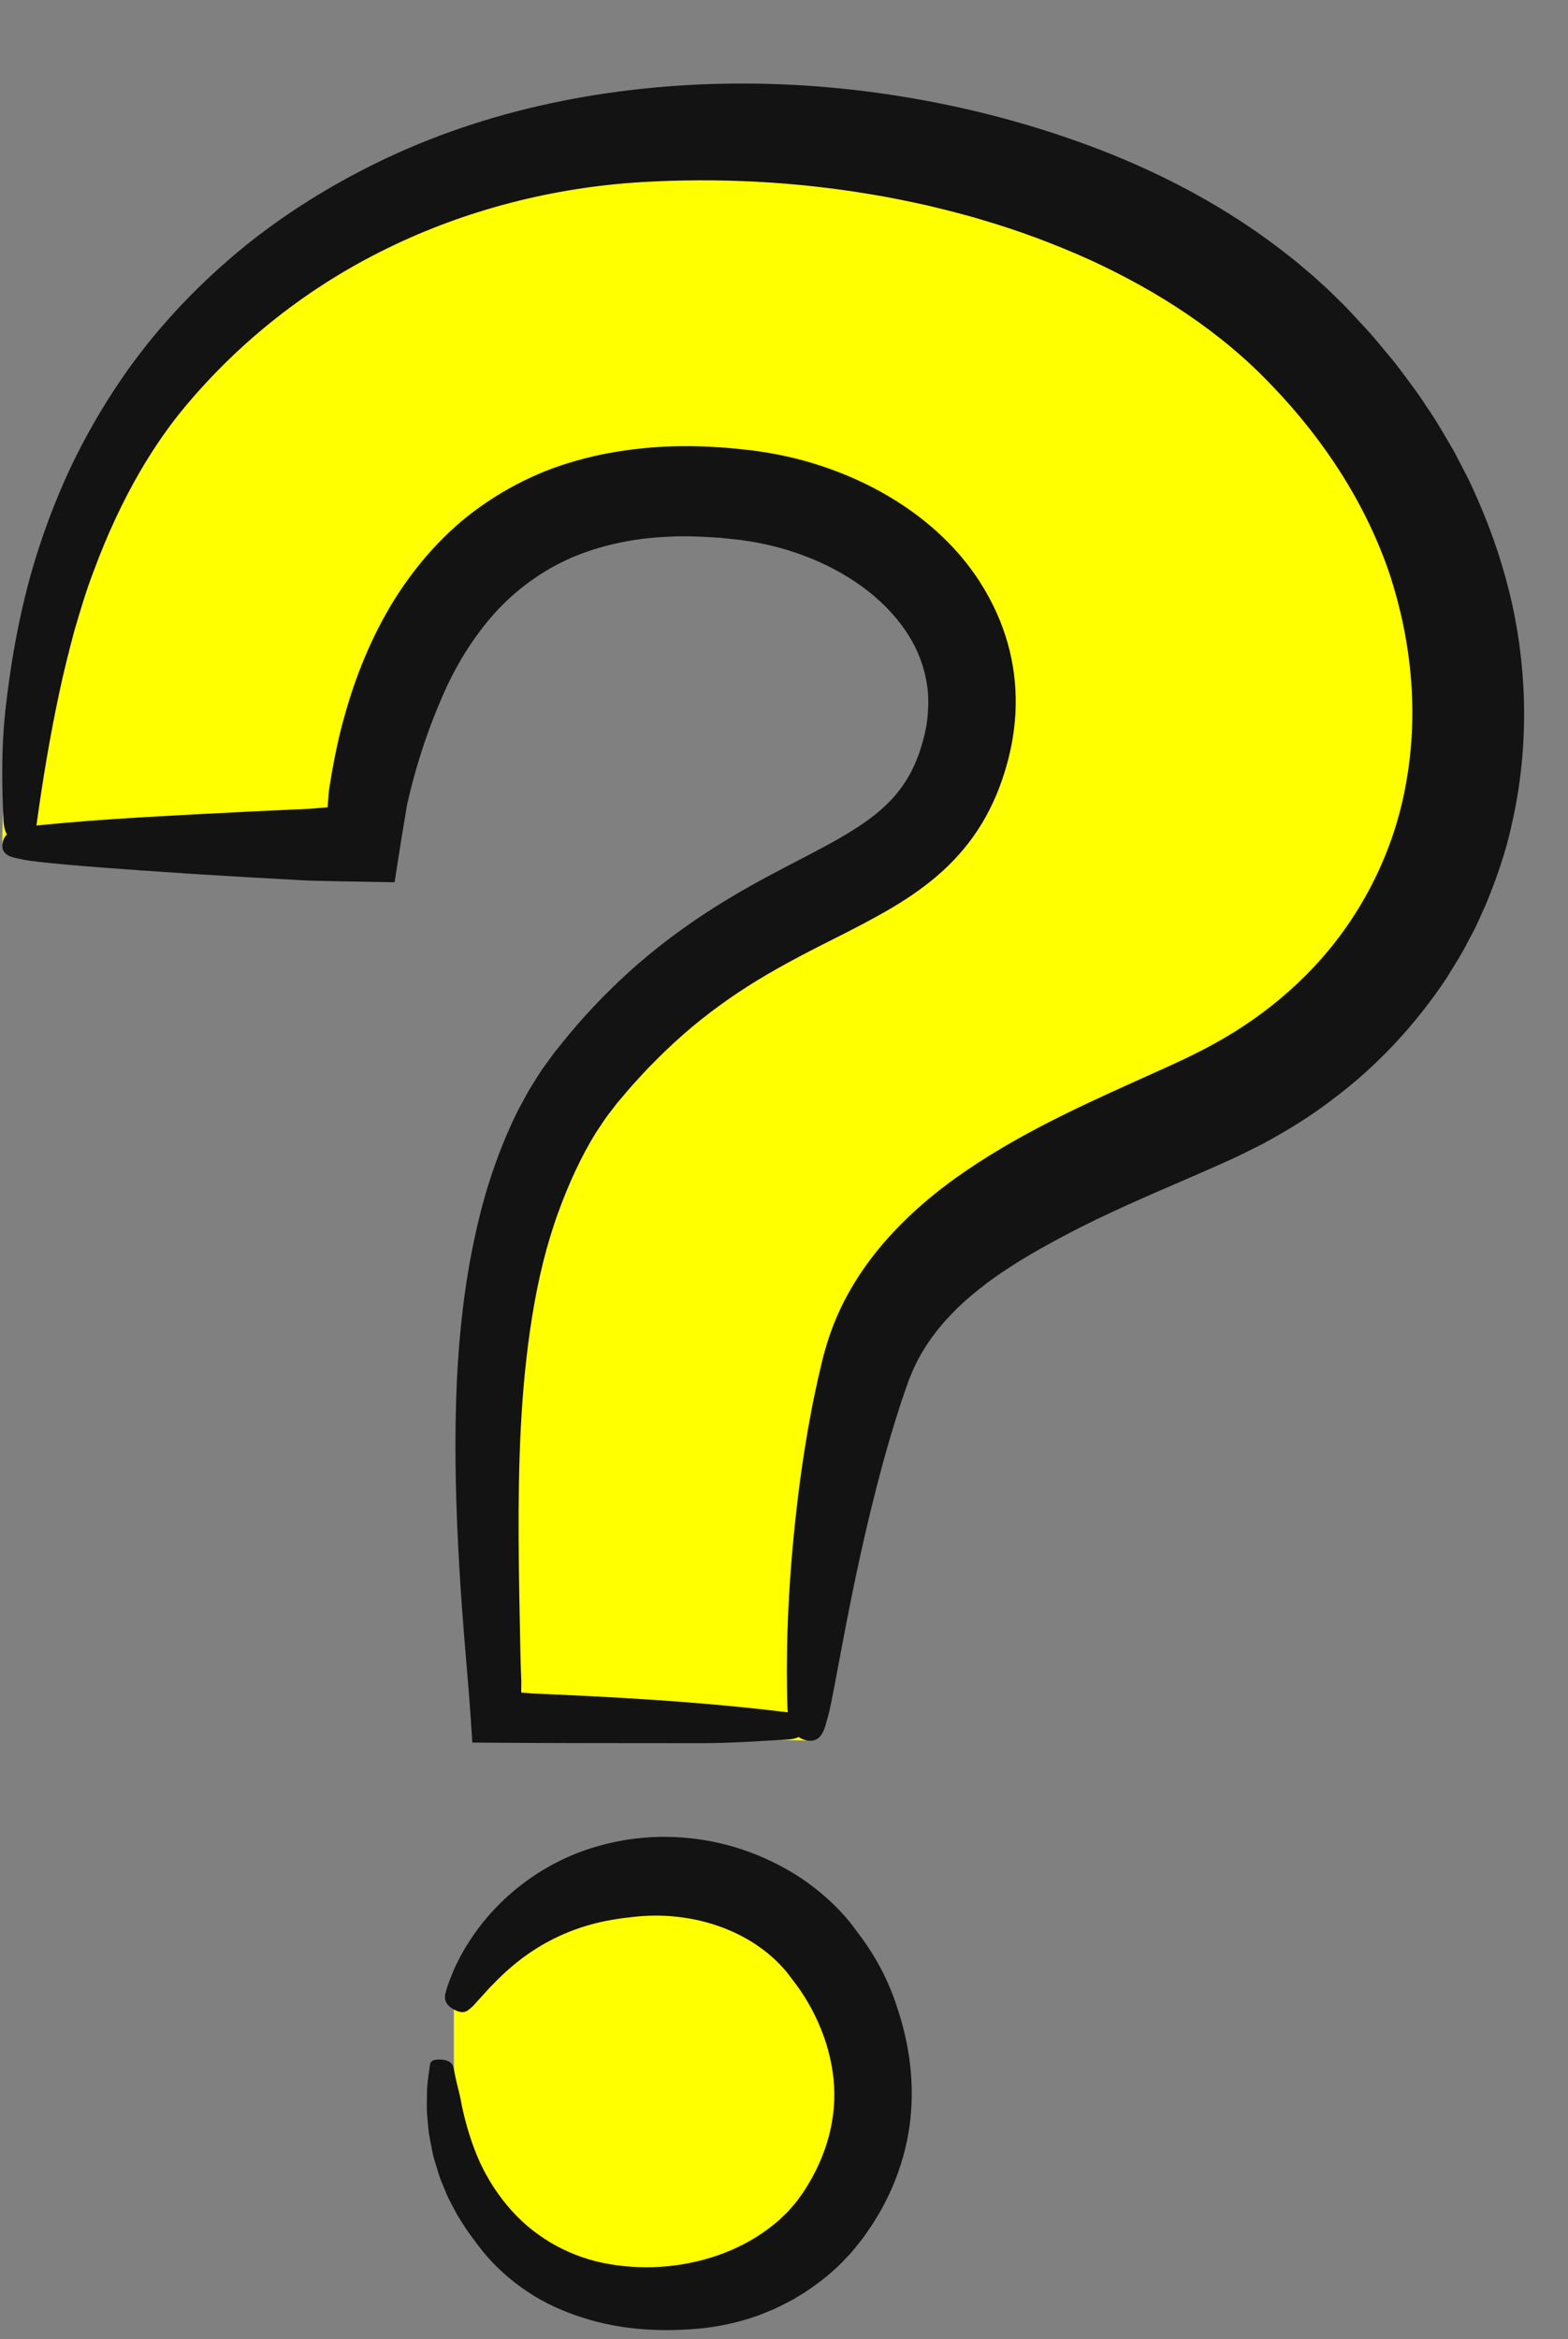 <?xml version="1.0" encoding="UTF-8" standalone="no"?><svg xmlns="http://www.w3.org/2000/svg" xmlns:xlink="http://www.w3.org/1999/xlink" fill="#000000" height="520.6" preserveAspectRatio="xMidYMid meet" version="1" viewBox="-0.5 -18.6 349.1 520.6" width="349.1" zoomAndPan="magnify"><rect x="-0.5" y="-18.6" width="349.1" height="520.6" fill="#808080" stroke="none"/><g id="Layer_2"><g><g id="change1_1"><path d="M183.758,416.832c6.018,8.313,18.549,32.387-0.095,56.447 c-22.212,28.664-83.138,24.633-83.115-33.489v-11.123 C118.624,387.639,167.045,390.446,183.758,416.832z M291.016,57.441 C224.124-14.079,49.739-18.619,9.085,108.21 c-9.309,29.042-9.077,60.883-9.077,60.883l78.524-1.142 c5.489-50.696,32.247-85.224,87.099-77.199 c31.901,4.667,59.58,29.939,47.026,61.989 c-12.048,30.757-48.684,22.304-84.833,66.862 c-31.441,38.754-21.782,120.579-20.829,147.262l72.013,1.937 c0.914-21.375,4.056-56.077,11.746-83.32 c9.566-33.891,51.22-47.412,78.235-59.804 C330.862,197.298,348.598,119.006,291.016,57.441z" fill="#ffff00"/></g><g id="change2_1"><path d="M199.228,428.14c2.446,7.26,3.736,15.194,3.107,23.232 c-0.567,8.034-3.195,15.957-7.177,22.769l-1.547,2.514l-1.66,2.412 c-0.556,0.801-1.26,1.618-1.895,2.42l-0.984,1.204 c-0.34,0.388-0.704,0.75-1.057,1.125c-2.783,3.061-6.018,5.593-9.393,7.814 l-2.585,1.575c-0.881,0.482-1.781,0.924-2.675,1.377 c-0.45,0.22-0.894,0.455-1.35,0.659l-1.381,0.574 c-0.925,0.367-1.838,0.776-2.78,1.088c-3.751,1.313-7.62,2.171-11.514,2.646 c-8.998,0.933-18.146,0.528-26.891-2.246c-4.349-1.372-8.609-3.236-12.451-5.821 c-3.845-2.555-7.344-5.661-10.203-9.245c-1.302-1.72-3.093-3.951-4.817-6.786 c-0.471-0.686-0.87-1.441-1.278-2.22c-0.409-0.778-0.83-1.58-1.262-2.402 c-0.42-0.826-0.744-1.71-1.124-2.595c-0.35-0.893-0.774-1.787-1.063-2.73 c-0.288-0.942-0.58-1.899-0.876-2.869c-0.14-0.486-0.295-0.972-0.419-1.465 c-0.102-0.496-0.205-0.995-0.309-1.496c-0.192-1.001-0.387-2.011-0.582-3.027 c-0.166-1.016-0.231-2.042-0.335-3.066c-0.077-1.024-0.206-2.05-0.207-3.07 c0.001-1.02,0.014-2.037,0.041-3.046c-0.003-2.022,0.31-3.994,0.589-5.91 c0.128-0.828-0.041-1.737,2.035-1.765c2.246-0.026,3.089,0.844,3.28,1.775 c0.316,1.43,0.547,2.853,0.924,4.252c0.371,1.399,0.686,2.79,0.922,4.185 c0.932,4.365,2.218,8.612,4.005,12.605c1.851,3.962,4.223,7.625,7.085,10.791 c5.702,6.371,13.488,10.504,21.673,11.9c8.625,1.489,17.589,0.63,25.583-2.43 c3.989-1.531,7.723-3.624,10.945-6.228l1.203-0.976l1.111-1.067 c0.363-0.361,0.754-0.692,1.093-1.072l1-1.147 c0.699-0.735,1.262-1.571,1.847-2.379c0.599-0.766,1.134-1.719,1.687-2.597 c4.709-7.928,6.601-16.496,5.325-24.951c-0.609-4.222-1.947-8.419-3.884-12.376 c-0.957-1.979-2.076-3.895-3.291-5.678c-0.307-0.441-0.615-0.877-0.93-1.294 l-1.135-1.501l-1.006-1.333c-0.335-0.42-0.67-0.744-1-1.123 c-3.954-4.313-9.252-7.498-15.042-9.365c-5.796-1.874-12.054-2.445-18.13-1.734 c-2.583,0.279-6.155,0.724-10.042,1.865c-3.885,1.116-8.079,2.948-11.832,5.366 c-3.761,2.394-7.035,5.351-9.432,7.887c-0.635,0.608-1.176,1.218-1.667,1.78 c-0.51,0.556-0.968,1.056-1.368,1.493c-0.804,0.881-1.346,1.536-1.696,1.792 c-0.721,0.558-1.519,1.718-3.942,0.369c-2.2-1.232-2.031-2.773-1.724-3.845 l0.426-1.448l0.535-1.411c0.372-0.937,0.73-1.889,1.156-2.811 c0.904-1.817,1.823-3.653,2.977-5.359c6.452-10.264,17.216-18.401,29.518-21.631 c12.262-3.361,25.705-2.178,37.454,3.376c3.352,1.574,6.595,3.475,9.6,5.779 c3.007,2.291,5.83,4.916,8.273,7.93c0.587,0.727,1.091,1.442,1.638,2.168 l0.758,1.015l0.341,0.447l0.409,0.573c1.084,1.529,2.065,3.083,2.972,4.68 C196.612,421.25,198.111,424.613,199.228,428.14z M336.056,164.98 c-1.301,6.044-3.356,11.916-5.714,17.647l-1.912,4.244 c-0.637,1.416-1.416,2.761-2.125,4.143c-1.385,2.786-3.111,5.372-4.716,8.035 c-6.876,10.343-15.439,19.605-25.355,26.997 c-4.893,3.791-10.176,6.998-15.573,9.928c-2.71,1.35-5.579,2.835-8.076,3.924 c-2.557,1.15-5.098,2.268-7.586,3.344c-9.969,4.315-19.506,8.381-28.286,13.041 c-3.727,1.971-8.046,4.329-12.442,7.189c-2.204,1.425-4.43,2.973-6.566,4.678 c-2.148,1.696-4.262,3.518-6.173,5.518c-3.862,3.98-7.133,8.553-9.248,13.814 l-0.411,0.984c-0.139,0.341-0.28,0.8-0.421,1.194l-0.848,2.459 c-0.588,1.629-1.076,3.319-1.621,4.976c-1.045,3.337-2.027,6.702-2.939,10.051 c-3.65,13.4-6.362,26.414-8.309,36.549 c-1.966,10.142-3.207,17.428-3.864,19.62c-0.711,2.339-1.179,6.299-4.998,5.387 c-0.605-0.145-1.116-0.391-1.555-0.704c-0.671,0.326-1.466,0.491-2.287,0.539 c-6.459,0.376-12.927,0.836-19.392,0.841l-24.385-0.02l-12.192-0.029 l-7.023-0.042l-3.693-0.026l-1.861-0.013l-0.934-0.007l-0.468-0.003l-0.234-0.002 c-0.068-0.011-0.185,0.028-0.192-0.045c-0.217-3.619-0.484-7.309-0.771-11.037 l-0.789-9.474c-0.505-6.102-0.967-12.221-1.329-18.357 c-0.715-12.271-1.09-24.606-0.724-37.006 c0.324-10.894,1.301-21.845,3.371-32.736c1.069-5.438,2.318-10.876,4.045-16.235 c1.717-5.358,3.789-10.657,6.36-15.801l2.06-3.809 c0.7-1.265,1.519-2.478,2.278-3.718c0.737-1.254,1.645-2.417,2.497-3.612 l1.297-1.781l1.322-1.634c3.484-4.388,7.266-8.581,11.311-12.534 c8.049-7.943,17.293-14.825,26.963-20.542c5.299-3.176,10.712-5.955,15.907-8.657 c2.581-1.346,5.11-2.68,7.511-4.036c2.38-1.363,4.63-2.759,6.671-4.224 c4.074-2.952,7.143-6.167,9.293-10.047c0.303-0.459,0.513-0.994,0.769-1.492 c0.25-0.502,0.509-0.998,0.704-1.547l0.645-1.6l0.555-1.704 c0.688-2.269,1.23-4.541,1.415-6.785c0.205-2.241,0.235-4.459-0.072-6.619 c-0.3-2.159-0.839-4.269-1.617-6.316c-1.557-4.092-4.168-7.898-7.454-11.264 c-6.634-6.736-15.99-11.479-25.775-13.809 c-1.821-0.424-3.655-0.796-5.503-1.056l-1.385-0.201 c-0.471-0.062-0.979-0.103-1.467-0.156l-2.952-0.306 c-3.915-0.263-7.821-0.471-11.618-0.232c-7.626,0.318-14.876,1.874-21.402,4.64 c-6.486,2.851-12.223,6.968-17.052,12.259 c-4.78,5.336-8.756,11.696-11.789,18.77c-1.611,3.691-3.454,8.383-5.129,13.89 c-0.44,1.367-0.834,2.798-1.228,4.269c-0.425,1.459-0.769,2.986-1.15,4.533 l-0.142,0.582l-0.072,0.292l-0.036,0.146c-0.001-0.026-0.055,0.305-0.075,0.413 c-0.134,0.812-0.269,1.627-0.405,2.446c-0.27,1.62-0.542,3.252-0.816,4.895 c-0.504,3.216-1.014,6.475-1.529,9.763c-3.747-0.065-7.531-0.131-11.334-0.198 c-1.854-0.038-3.714-0.077-5.576-0.115l-1.381-0.03l-0.563-0.017l-0.383-0.02 l-1.532-0.079c-4.087-0.225-8.179-0.45-12.204-0.672 c-8.05-0.466-15.833-0.963-22.773-1.448 c-13.878-0.971-24.382-1.9-26.904-2.459c-1.945-0.431-5.189-0.627-4.624-3.747 c0.141-0.776,0.482-1.382,0.944-1.863c-0.454-0.844-0.677-1.879-0.729-2.944 c-0.405-7.988-0.487-16.064,0.34-24.078c1.37-12.584,3.689-25.169,7.709-37.339 c2.021-6.067,4.365-12.046,7.129-17.849c2.795-5.786,5.96-11.409,9.502-16.805 c7.059-10.815,15.792-20.563,25.622-29.049 c9.835-8.505,20.903-15.559,32.587-21.319 c12.354-6.062,25.51-10.481,38.967-13.346 c13.462-2.879,27.218-4.279,40.979-4.382c13.765-0.108,27.542,1.11,41.135,3.558 c13.593,2.451,27.015,6.123,40.056,11.134 c14.314,5.538,28.162,12.857,40.659,22.498c1.552,1.218,3.12,2.415,4.617,3.716 l2.269,1.92l2.205,2.009c1.488,1.318,2.89,2.743,4.314,4.145 c1.433,1.402,2.691,2.856,4.042,4.286c2.719,2.813,5.146,5.922,7.683,8.927 c2.354,3.169,4.808,6.264,6.945,9.618c2.269,3.253,4.232,6.733,6.242,10.179 l2.769,5.33c0.93,1.774,1.684,3.647,2.53,5.47 c3.218,7.376,5.798,15.096,7.575,23.063 C339.665,131.799,339.8,148.728,336.056,164.98z M308.955,109.361 c-5.209-15.513-14.436-29.812-26.094-41.957 c-11.252-11.954-25.451-21.177-40.779-28.204 c-7.697-3.459-15.648-6.449-23.811-8.832c-4.064-1.242-8.203-2.256-12.341-3.252 c-4.162-0.909-8.331-1.801-12.544-2.471 c-16.824-2.833-33.985-3.712-51.015-2.715 c-19.696,1.179-39.113,6.169-56.557,14.695 c-17.475,8.508-32.856,20.579-45.222,35.419 c-2.918,3.497-6.524,8.418-10.096,14.617 c-3.582,6.19-7.123,13.648-10.186,21.976c-1.599,4.148-2.893,8.506-4.222,13.034 c-1.22,4.56-2.414,9.249-3.42,14.05c-2.047,9.579-3.699,19.498-5,29.019 c-0.018,0.129-0.035,0.259-0.05,0.389c7.91-0.8,15.847-1.386,23.785-1.846 c7.848-0.455,15.698-0.869,23.55-1.25l11.779-0.546l1.473-0.065 c0.311-0.012,0.308-0.019,0.44-0.028l0.311-0.026l1.218-0.101 c0.785-0.081,1.6-0.098,2.288-0.226c0.063-0.909,0.095-1.79,0.183-2.634 l0.121-1.274l0.538-3.324c0.782-4.427,1.698-8.856,2.958-13.238 c2.432-8.768,5.955-17.421,10.895-25.486 c5.002-7.996,11.47-15.452,19.495-21.064c3.982-2.821,8.277-5.211,12.752-7.135 c4.479-1.929,9.146-3.286,13.835-4.29c7.817-1.605,15.726-2.149,23.456-1.809 c1.922,0.129,3.867,0.184,5.775,0.383l2.864,0.297 c0.95,0.093,1.908,0.196,2.91,0.357c3.959,0.565,7.885,1.395,11.737,2.535 c7.695,2.289,15.148,5.693,21.937,10.444c6.76,4.742,12.913,10.917,17.243,18.613 c2.268,3.97,4.046,8.321,5.146,12.875c1.107,4.55,1.523,9.287,1.264,13.922 c-0.252,4.64-1.163,9.162-2.528,13.426c-1.33,4.204-3.249,8.552-5.871,12.516 c-2.598,3.987-5.886,7.543-9.368,10.473c-3.488,2.945-7.131,5.311-10.669,7.37 c-7.107,4.094-13.811,7.155-20.034,10.497 c-6.242,3.303-12.046,6.776-17.456,10.745 c-5.433,3.926-10.444,8.347-15.136,13.17c-1.193,1.182-2.321,2.44-3.457,3.691 c-1.16,1.223-2.225,2.554-3.336,3.836l-0.828,0.967l-0.695,0.912l-1.397,1.81 c-0.903,1.242-1.741,2.562-2.614,3.851c-3.311,5.348-6.055,11.342-8.359,17.674 c-2.678,7.324-4.543,15.159-5.831,23.171c-1.298,8.015-2.085,16.205-2.519,24.465 c-0.87,16.544-0.445,33.27-0.115,50.228c0.029,1.079,0.06,2.254,0.094,3.519 c0.023,0.634,0.047,1.291,0.071,1.971c0.013,0.341,0.027,0.687,0.041,1.039 c0.005,0.117,0.003,0.111,0.003,0.132l-0.002,0.057l-0.003,0.117 c-0.007,0.669-0.014,1.416-0.022,2.232c0.48,0.068,1.046,0.096,1.634,0.153 l0.453,0.04l0.233,0.021l0.118,0.011l0.408,0.019 c1.32,0.057,2.662,0.116,4.024,0.175c5.448,0.244,11.212,0.531,17.125,0.888 c11.634,0.702,23.841,1.677,35.355,3.123c-0.05-0.525-0.078-1.042-0.091-1.53 c-0.311-10.584,0.032-21.206,0.889-31.816c0.637-7.816,1.505-15.636,2.685-23.457 l0.949-5.866l1.087-5.866c0.413-1.954,0.801-3.911,1.242-5.866l0.694-2.933 c0.24-0.987,0.432-1.913,0.776-3.037c1.19-4.327,2.874-8.556,5.035-12.487 c2.147-3.94,4.709-7.608,7.534-10.969c5.667-6.725,12.3-12.247,19.182-16.914 c13.8-9.348,28.6-15.72,42.554-22.027c7.152-3.185,13.181-6.147,19.01-10.024 c5.786-3.829,11.102-8.293,15.783-13.311 c10.666-11.455,17.813-25.886,20.399-41.102 C315.307,140.092,313.816,124.294,308.955,109.361z" fill="#141313"/></g></g></g></svg>